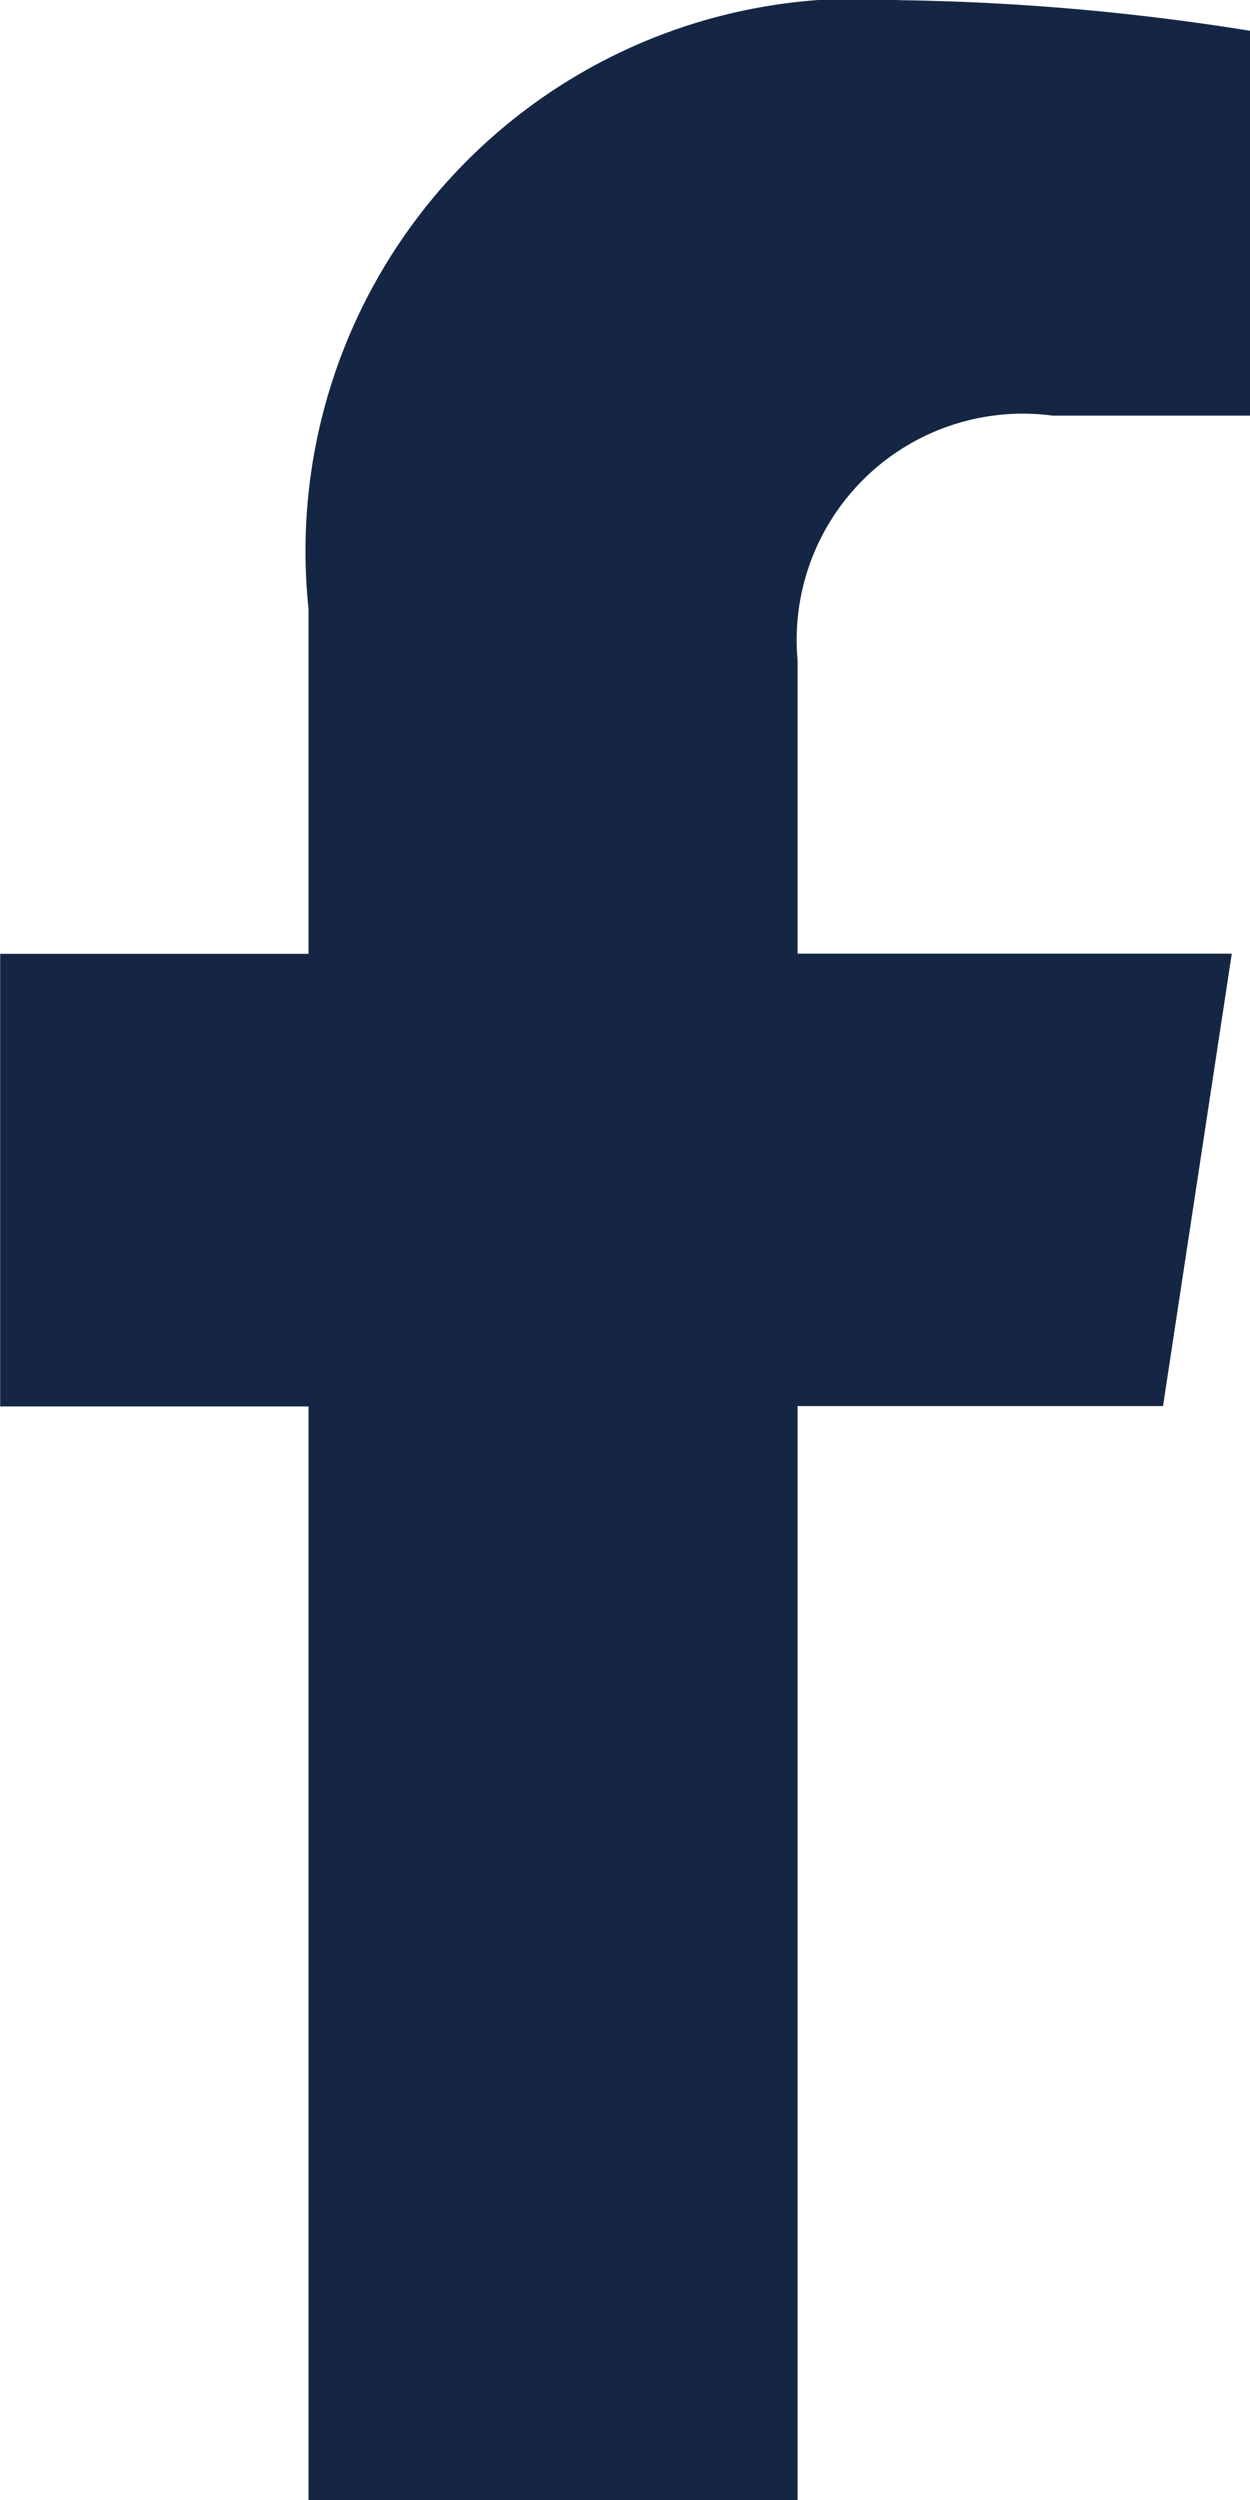 <?xml version="1.0" encoding="UTF-8"?>
<svg xmlns="http://www.w3.org/2000/svg" width="7.272" height="14.544" viewBox="0 0 7.272 14.544">
  <path id="facebook-f" d="M12.639,11.181v6.363H9.794V11.181H8V8.548H9.794V6.542A3.214,3.214,0,0,1,13.233,3a14,14,0,0,1,2.038.178V5.417H14.123a1.316,1.316,0,0,0-1.484,1.422V8.547h2.526l-.4,2.632H12.638Z" transform="translate(-7.999 -2.999)" fill="#142644"></path>
</svg>
